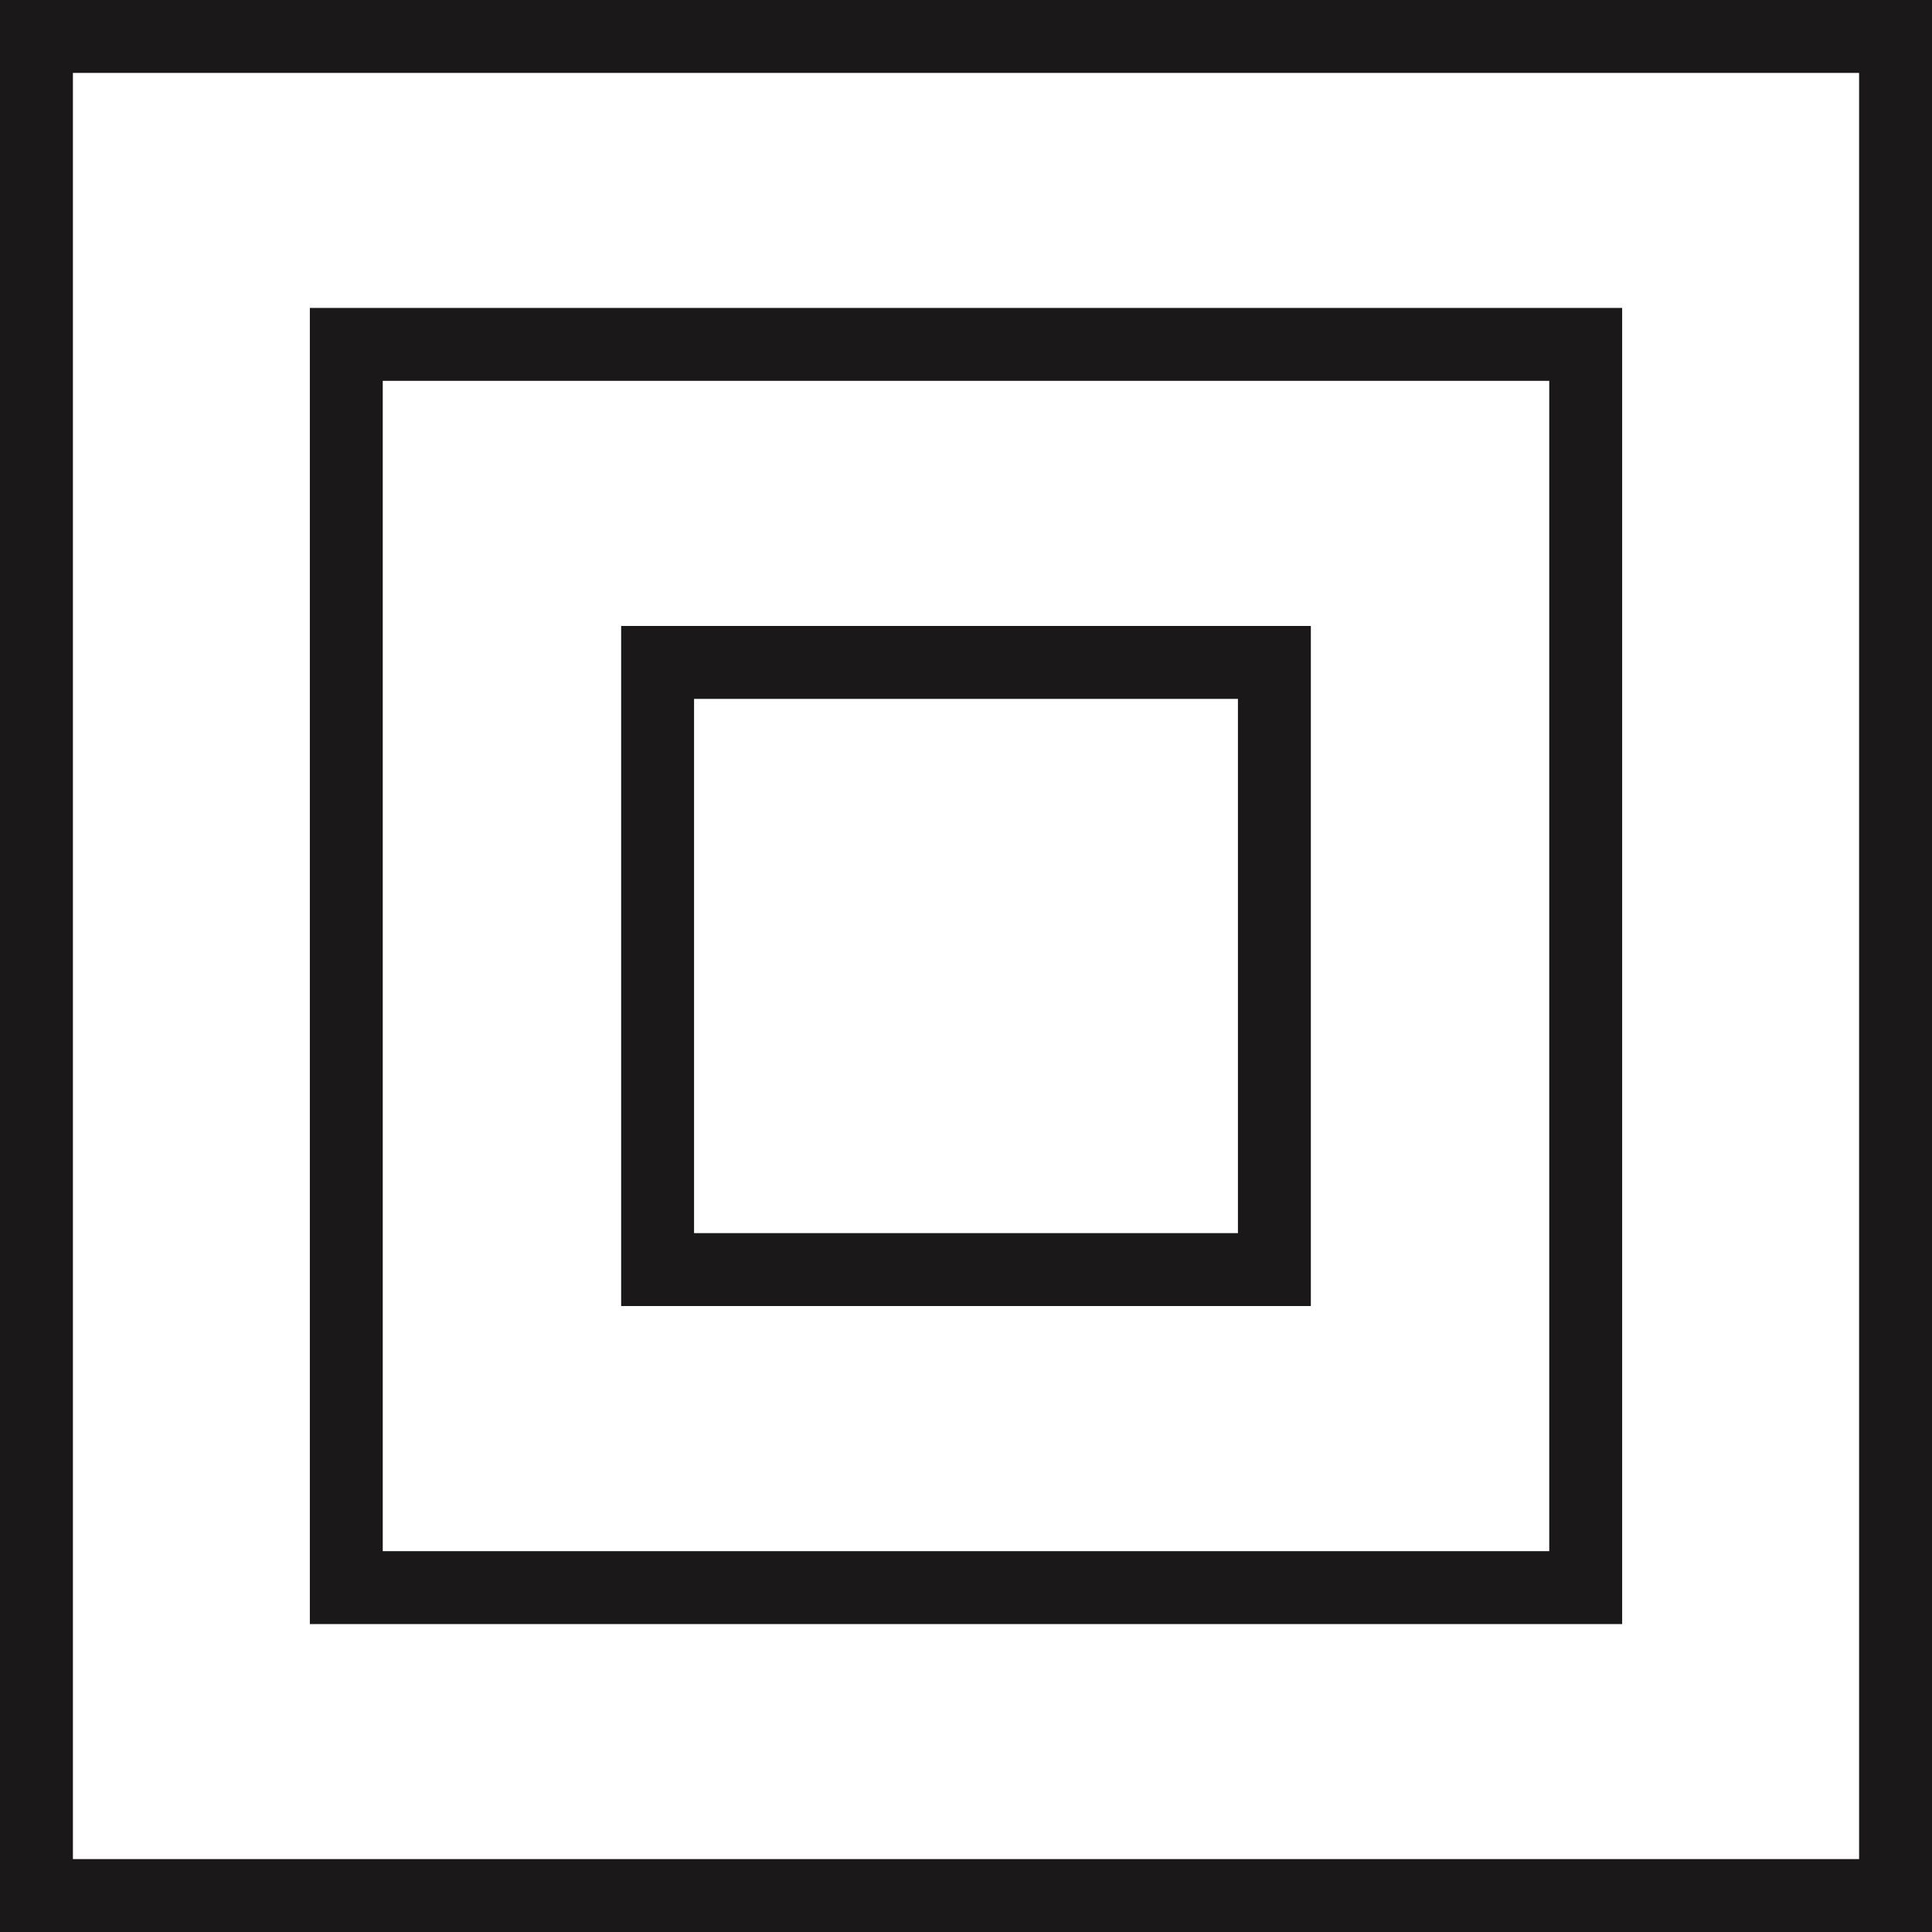 <svg xmlns="http://www.w3.org/2000/svg" version="1.1" xmlns:xlink="http://www.w3.org/1999/xlink" xmlns:svgjs="http://svgjs.dev/svgjs" width="79.5" height="79.5"><svg xmlns="http://www.w3.org/2000/svg" width="79.5" height="79.5" viewBox="0 0 79.5 79.5">
  <path id="SvgjsPath1001" d="M77,77H.5V.5H77ZM64.25,64.329h-51V13.171h51ZM51.44,51.242H26.06V26.258H51.44Z" transform="translate(1 1)" fill="none" stroke="#1a1818" stroke-miterlimit="10" stroke-width="3"></path>
</svg><style>@media (prefers-color-scheme: light) { :root { filter: none; } }
@media (prefers-color-scheme: dark) { :root { filter: none; } }
</style></svg>